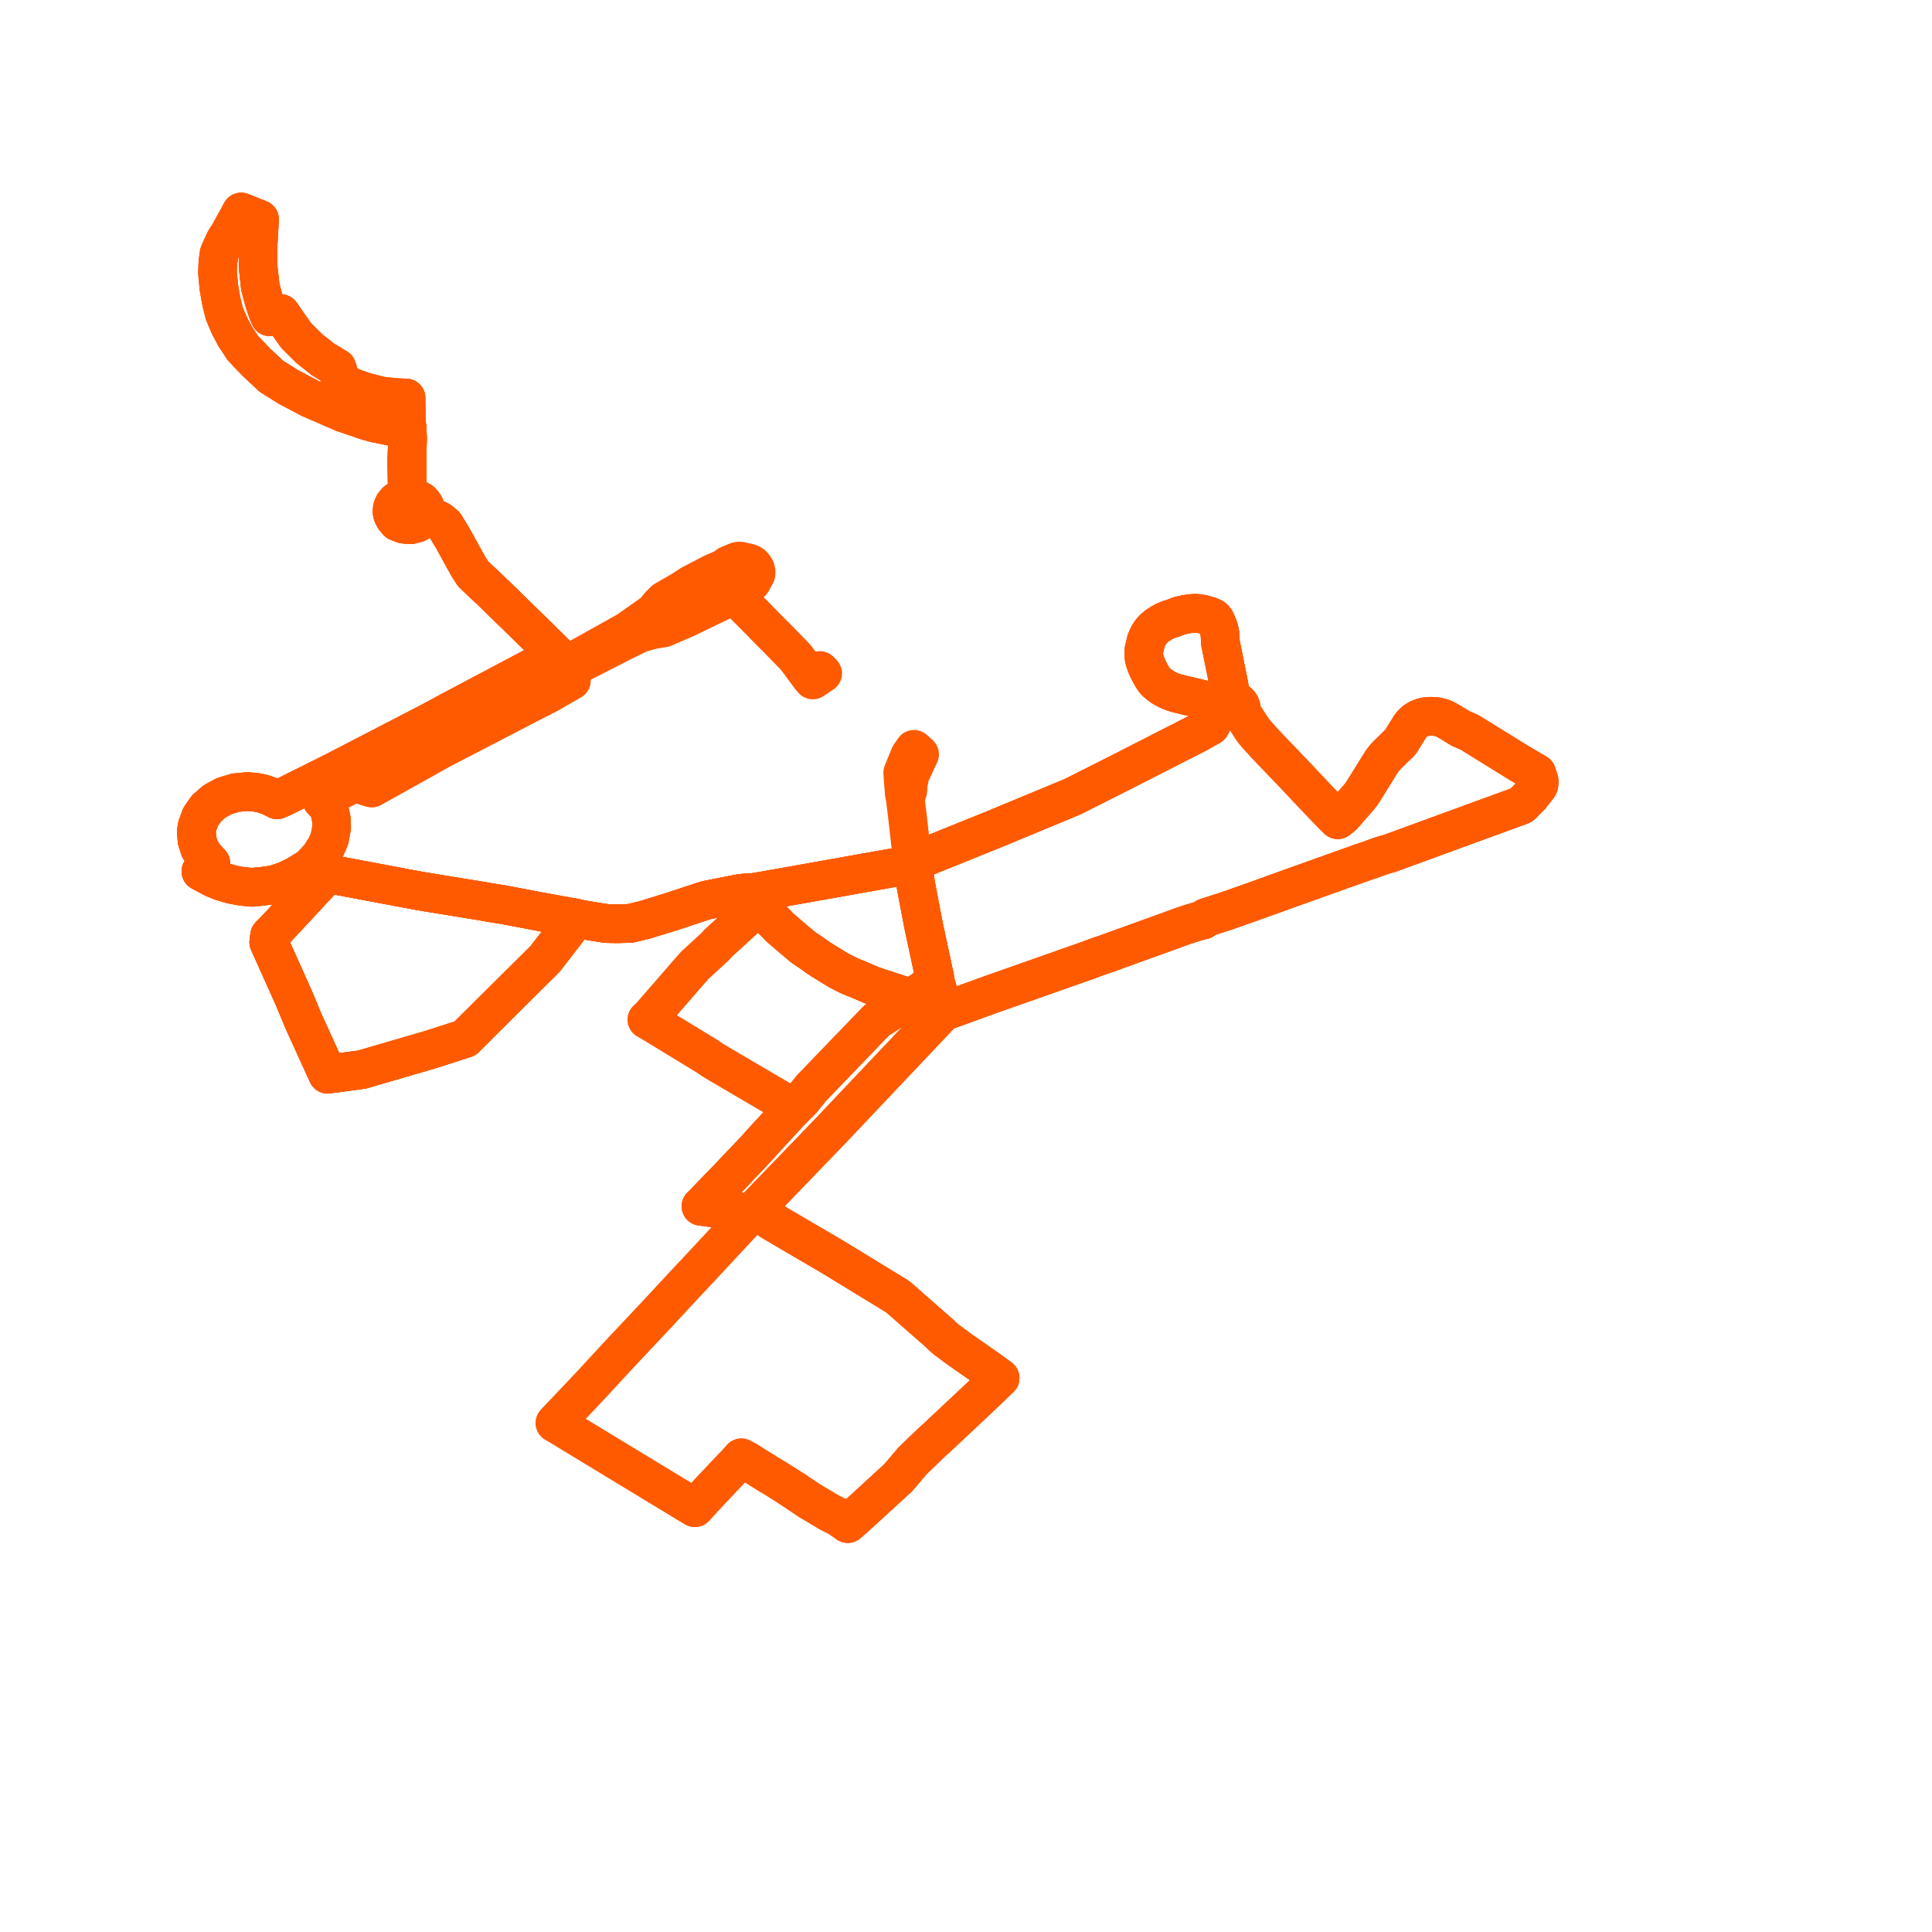     
<svg width="196.719" height="196.719" version="1.1"
     xmlns="http://www.w3.org/2000/svg">

  <title>Plan de ligne</title>
  <desc>Du 2020-02-03 au 9999-01-01</desc>

<path d='M 28.821 32.257 L 28.592 31.93 L 28.095 32.082 L 27.899 32.143 L 27.484 32.263 L 27.276 31.79 L 27.097 31.274 L 26.892 30.668 L 26.747 30.134 L 26.706 29.978 L 26.503 29.184 L 26.278 27.164 L 26.277 24.974 L 26.368 23.339 L 26.408 22.613 L 26.424 22.334 L 25.84 22.1 L 25.511 21.969 L 25.148 21.823 L 24.924 21.734 L 24.56 21.588 L 24.254 22.163 L 23.59 23.366 L 23.292 23.906 L 22.926 24.452 L 22.313 25.805 L 22.185 26.745 L 22.168 27.255 L 22.163 27.398 L 22.15 27.8 L 22.271 29.093 L 22.291 29.299 L 22.47 30.318 L 22.57 30.832 L 22.828 31.869 L 23.027 32.37 L 23.382 33.18 L 23.909 34.188 L 24.727 35.441 L 26.068 36.848 L 27.63 38.311 L 29.345 39.389 L 31.489 40.52 L 31.59 40.576 L 32.122 40.808 L 33.225 41.277 L 33.804 41.538 L 33.891 41.575 L 34.995 42.05 L 36.977 42.72 L 37.399 42.864 L 38.204 43.086 L 39.9 43.428 L 40.305 43.493 L 40.615 43.542 L 41.452 43.618 L 41.49 44.665 L 41.482 44.997 L 41.476 45.235 L 41.432 46.913 L 41.453 48.599 L 41.471 49.985 L 41.485 50.258 L 41.503 50.589 L 41.104 50.663 L 40.695 50.826 L 40.351 51.072 L 40.097 51.384 L 39.951 51.74 L 39.922 52.116 L 39.94 52.239 L 39.969 52.361 L 40.171 52.76 L 40.5 53.141 L 41.018 53.336 L 41.111 53.371 L 41.796 53.431 L 42.454 53.261 L 42.978 52.889 L 43.282 52.375 L 43.636 52.522 L 43.805 52.589 L 44.739 53.013 L 45.271 53.441 L 46.094 54.787 L 47.364 57.093 L 47.68 57.666 L 47.769 57.803 L 48.175 58.427 L 48.611 58.85 L 50.005 60.155 L 51.735 61.837 L 52.162 62.253 L 54.891 64.926 L 55.908 65.922 L 56.638 66.639 L 54.125 68.026 L 53.498 68.361 L 45.827 72.423 L 45.03 72.859 L 43.791 73.525 L 37.802 76.625 L 34.905 78.124 L 33.894 78.648 L 31.245 79.967 L 29.135 81.017 L 28.911 81.129 L 28.205 81.437 L 27.874 81.266 L 27.515 81.081 L 26.767 80.819 L 25.979 80.658 L 25.17 80.602 L 24.685 80.648 L 23.979 80.714 L 22.852 81.052 L 21.849 81.596 L 21.024 82.319 L 20.422 83.18 L 20.328 83.44 L 20.076 84.134 L 20.009 84.541 L 20 84.721 L 20.059 85.553 L 20.309 86.358 L 20.641 86.932 L 20.743 87.109 L 21.465 87.896 L 20.788 88.455 L 20.457 88.729 L 21.724 89.412 L 22.615 89.773 L 23.678 90.072 L 24.621 90.246 L 25.61 90.346 L 26.665 90.252 L 27.323 90.159 L 27.938 90.072 L 29.114 89.673 L 30.147 89.176 L 30.796 88.775 L 30.93 88.687 L 31.029 88.639 L 31.568 88.296 L 32.25 88.404 L 33.423 88.892 L 34.619 89.193 L 34.768 89.222 L 34.963 89.258 L 35.32 89.325 L 37.18 89.675 L 40.754 90.346 L 42.784 90.728 L 47.922 91.567 L 48.385 91.643 L 49.248 91.784 L 49.411 91.814 L 49.855 91.895 L 51.285 92.122 L 55.315 92.889 L 58.583 93.474 L 58.274 94.049 L 55.54 97.589 L 55.3 97.843 L 53.717 99.403 L 53.428 99.691 L 52.261 100.853 L 50.833 102.273 L 49.538 103.561 L 49.258 103.839 L 48.576 104.519 L 48.399 104.695 L 47.352 105.739 L 45.502 106.334 L 45.283 106.404 L 44.51 106.653 L 43.812 106.877 L 41.374 107.588 L 39.39 108.167 L 38.578 108.403 L 37.501 108.717 L 36.848 108.908 L 35.58 109.077 L 34.217 109.259 L 33.599 109.342 L 33.363 109.38 L 33.174 108.967 L 31.961 106.305 L 31.511 105.319 L 30.924 104.03 L 29.878 101.528 L 27.367 95.929 L 27.455 95.267 L 27.936 94.788 L 30.662 91.867 L 32.079 90.331 L 32.92 89.419 L 33.074 89.284 L 33.152 89.171 L 33.423 88.892 L 34.619 89.193 L 34.768 89.222 L 34.963 89.258 L 35.32 89.325 L 37.18 89.675 L 40.754 90.346 L 42.784 90.728 L 47.922 91.567 L 49.248 91.784 L 49.411 91.814 L 49.855 91.895 L 51.285 92.122 L 55.315 92.889 L 58.583 93.474 L 59.08 93.596 L 60.87 93.898 L 61.777 94.036 L 62.869 94.049 L 64.12 94.028 L 65.559 93.691 L 66.125 93.519 L 67.471 93.103 L 68.354 92.83 L 71.896 91.663 L 73.379 91.37 L 74.58 91.133 L 74.933 91.063 L 75.563 90.953 L 76.626 90.888 L 77.837 90.687 L 78.151 90.632 L 80.766 90.166 L 84.332 89.532 L 84.72 89.463 L 85.74 89.282 L 86.198 89.2 L 86.367 89.17 L 88.657 88.763 L 90.534 88.429 L 91.341 88.285 L 92.204 88.131 L 92.925 87.787 L 92.985 88.441 L 93.289 90.303 L 93.952 93.786 L 94.048 94.283 L 94.77 97.647 L 95.104 99.203 L 95.152 99.358 L 95.225 99.944 L 95.375 100.482 L 95.794 101.987 L 95.855 102.205 L 96.072 102.985 L 96.432 102.869 L 96.909 102.703 L 97.102 102.636 L 99.447 101.783 L 100.679 101.334 L 102.277 100.772 L 110.243 97.966 L 110.477 97.884 L 110.655 97.828 L 111.562 97.483 L 112.251 97.239 L 112.476 97.172 L 112.792 97.058 L 120.572 94.246 L 120.911 94.129 L 122.09 93.772 L 122.497 93.68 L 122.78 93.434 L 124.16 92.984 L 124.594 92.851 L 125.818 92.429 L 126.158 92.306 L 127.782 91.732 L 130.647 90.698 L 134.061 89.477 L 138.23 87.987 L 138.427 87.916 L 138.642 87.839 L 139.437 87.576 L 140.66 87.128 L 141.465 86.904 L 154.91 81.991 L 155.878 81.017 L 156.621 80.063 L 156.68 79.932 L 156.711 79.792 L 156.719 79.665 L 156.7 79.44 L 156.466 78.738 L 154.728 77.723 L 153.611 77.032 L 149.604 74.553 L 148.721 74.179 L 147.648 73.514 L 147.54 73.454 L 147.089 73.211 L 146.948 73.155 L 146.799 73.099 L 146.673 73.061 L 146.517 73.025 L 146.351 72.989 L 146.204 72.965 L 146.021 72.948 L 145.846 72.94 L 145.649 72.935 L 145.471 72.943 L 145.284 72.96 L 145.063 72.996 L 144.915 73.032 L 144.758 73.078 L 144.47 73.197 L 144.158 73.372 L 143.854 73.63 L 143.616 73.918 L 142.873 75.112 L 142.622 75.517 L 142.461 75.701 L 142.267 75.878 L 141.113 77.009 L 140.735 77.476 L 138.718 80.713 L 138.571 80.919 L 138.429 81.1 L 137.988 81.609 L 136.777 83.007 L 136.213 83.466 L 135.655 82.914 L 134.201 81.408 L 133.712 80.889 L 132.841 79.965 L 132.098 79.176 L 131.826 78.888 L 131.083 78.115 L 130.674 77.68 L 130.572 77.576 L 130.314 77.312 L 129.968 76.95 L 128.905 75.838 L 128.005 74.847 L 127.706 74.49 L 127.493 74.21 L 126.766 73.072 L 126.62 72.834 L 126.516 72.629 L 126.445 72.445 L 126.379 72.259 L 126.381 72.129 L 126.362 71.995 L 126.308 71.839 L 126.202 71.663 L 126.063 71.517 L 125.919 71.412 L 125.698 71.306 L 125.55 71.15 L 125.437 70.994 L 125.355 70.789 L 125.255 70.46 L 125.104 69.62 L 125.068 69.419 L 124.712 67.66 L 124.613 67.176 L 124.275 65.507 L 124.248 65.066 L 124.21 64.501 L 124.164 64.227 L 124.06 63.878 L 123.835 63.33 L 123.731 63.131 L 123.61 62.981 L 123.461 62.869 L 123.266 62.782 L 123.042 62.707 L 122.607 62.583 L 122.188 62.484 L 121.753 62.446 L 121.379 62.458 L 120.735 62.546 L 120.121 62.683 L 119.448 62.941 L 118.996 63.08 L 118.564 63.264 L 118.178 63.482 L 117.785 63.744 L 117.497 63.99 L 117.197 64.314 L 116.985 64.641 L 116.819 64.955 L 116.721 65.223 L 116.677 65.351 L 116.513 66.041 L 116.471 66.269 L 116.46 66.462 L 116.463 66.664 L 116.48 66.838 L 116.501 67.022 L 116.567 67.28 L 116.627 67.462 L 116.718 67.711 L 116.746 67.787 L 116.765 67.839 L 116.925 68.177 L 117.202 68.715 L 117.247 68.79 L 117.381 69.012 L 117.402 69.041 L 117.538 69.235 L 117.708 69.434 L 117.931 69.631 L 118.183 69.826 L 118.316 69.913 L 118.431 69.988 L 118.631 70.104 L 118.878 70.234 L 119.137 70.356 L 119.469 70.477 L 119.889 70.609 L 120.304 70.71 L 121.105 70.898 L 121.981 71.104 L 123.159 71.406 L 123.3 71.458 L 123.483 71.554 L 123.726 71.704 L 123.899 71.862 L 124 72.025 L 124.097 72.237 L 124.109 72.327 L 123.626 73.203 L 123.253 73.916 L 122.95 74.087 L 121.905 74.676 L 119.589 75.857 L 117.698 76.822 L 115.419 77.984 L 115.013 78.193 L 114.629 78.39 L 114.332 78.542 L 112.672 79.38 L 111.042 80.201 L 110.452 80.499 L 109.227 81.116 L 106.505 82.246 L 101.909 84.153 L 101.265 84.42 L 94.058 87.329 L 93.493 87.557 L 92.925 87.787 L 92.845 87.081 L 92.785 86.553 L 92.465 83.736 L 92.382 83.012 L 92.366 82.871 L 92.246 81.895 L 92.229 81.775 L 92.181 81.34 L 92.428 80.539 L 92.488 79.797 L 92.601 79.197 L 92.683 78.869 L 92.996 78.184 L 93.381 77.353 L 93.635 76.806 L 93.065 76.294 L 92.89 76.545 L 92.654 76.881 L 92.375 77.557 L 91.911 78.684 L 92.034 80.299 L 92.073 80.81 L 92.181 81.34 L 92.229 81.775 L 92.246 81.895 L 92.366 82.871 L 92.382 83.012 L 92.785 86.553 L 92.845 87.081 L 92.925 87.787 L 92.985 88.441 L 93.289 90.303 L 93.952 93.786 L 94.048 94.283 L 94.77 97.647 L 95.104 99.203 L 95.152 99.358 L 95.225 99.944 L 94.658 100.339 L 93.304 101.286 L 93.192 101.363 L 92.843 101.607 L 92.156 102.079 L 91.124 102.713 L 90.53 103.093 L 89.258 103.906 L 88.048 105.163 L 87.307 105.932 L 85.5 107.809 L 83.204 110.193 L 82.61 110.81 L 81.632 112.027 L 81.458 112.206 L 80.845 112.806 L 80.431 113.224 L 78.506 115.31 L 77.834 116.043 L 76.775 117.209 L 74.195 119.922 L 72.452 121.722 L 71.744 122.459 L 71.634 122.574 L 71.377 122.826 L 72.51 122.977 L 72.75 123.013 L 75.25 123.391 L 75.396 123.413 L 76.454 123.555 L 77.22 123.689 L 77.341 123.716 L 77.945 123.85 L 78.469 124.275 L 79.033 124.611 L 79.626 124.964 L 84.814 128.002 L 84.984 128.106 L 85.419 128.372 L 86.067 128.768 L 90.691 131.593 L 91.382 132.015 L 91.728 132.31 L 95.548 135.661 L 95.708 135.801 L 95.922 136.023 L 96.319 136.369 L 97.633 137.349 L 98.701 138.094 L 100.696 139.486 L 100.884 139.622 L 101.049 139.742 L 101.434 140.022 L 101.83 140.312 L 99.948 142.116 L 95.429 146.358 L 94.779 146.945 L 92.955 148.704 L 91.455 150.462 L 87.749 153.86 L 87.199 154.363 L 87.104 154.456 L 87.049 154.502 L 86.965 154.572 L 86.319 155.13 L 85.404 154.486 L 85.184 154.375 L 85.005 154.284 L 84.427 153.994 L 82.401 152.783 L 80.855 151.743' fill='transparent' stroke='#FF5A00' stroke-linecap='round' stroke-linejoin='round' stroke-width='3.934'/><path d='M 28.821 32.257 L 28.592 31.93 L 28.095 32.082 L 27.899 32.143 L 27.484 32.263 L 27.276 31.79 L 27.097 31.274 L 26.892 30.668 L 26.747 30.134 L 26.706 29.978 L 26.503 29.184 L 26.278 27.164 L 26.277 24.974 L 26.368 23.339 L 26.408 22.613 L 26.424 22.334 L 25.84 22.1 L 25.511 21.969 L 25.148 21.823 L 24.924 21.734 L 24.56 21.588 L 24.254 22.163 L 23.59 23.366 L 23.292 23.906 L 22.926 24.452 L 22.313 25.805 L 22.185 26.745 L 22.168 27.255 L 22.163 27.398 L 22.15 27.8 L 22.271 29.093 L 22.291 29.299 L 22.47 30.318 L 22.57 30.832 L 22.828 31.869 L 23.027 32.37 L 23.382 33.18 L 23.909 34.188 L 24.727 35.441 L 26.068 36.848 L 27.63 38.311 L 29.345 39.389 L 31.489 40.52 L 31.59 40.576 L 32.122 40.808 L 33.225 41.277 L 33.804 41.538 L 33.891 41.575 L 34.995 42.05 L 36.977 42.72 L 37.399 42.864 L 38.204 43.086 L 39.9 43.428 L 40.305 43.493 L 40.615 43.542 L 41.452 43.618 L 41.49 44.665 L 41.482 44.997 L 41.476 45.235 L 41.432 46.913 L 41.453 48.599 L 41.471 49.985 L 41.485 50.258 L 41.503 50.589 L 41.104 50.663 L 40.695 50.826 L 40.351 51.072 L 40.097 51.384 L 39.951 51.74 L 39.922 52.116 L 39.94 52.239 L 39.969 52.361 L 40.171 52.76 L 40.5 53.141 L 41.018 53.336 L 41.111 53.371 L 41.796 53.431 L 42.454 53.261 L 42.978 52.889 L 43.282 52.375 L 43.636 52.522 L 43.805 52.589 L 44.739 53.013 L 45.271 53.441 L 46.094 54.787 L 47.364 57.093 L 47.68 57.666 L 47.769 57.803 L 48.175 58.427 L 48.611 58.85 L 50.005 60.155 L 51.735 61.837 L 52.162 62.253 L 54.891 64.926 L 55.908 65.922 L 56.638 66.639 L 54.125 68.026 L 53.498 68.361 L 45.827 72.423 L 45.03 72.859 L 43.791 73.525 L 37.802 76.625 L 34.905 78.124 L 33.894 78.648 L 31.245 79.967 L 29.135 81.017 L 28.911 81.129 L 28.205 81.437 L 27.874 81.266 L 27.515 81.081 L 26.767 80.819 L 25.979 80.658 L 25.17 80.602 L 24.685 80.648 L 23.979 80.714 L 22.852 81.052 L 21.849 81.596 L 21.024 82.319 L 20.422 83.18 L 20.328 83.44 L 20.076 84.134 L 20.009 84.541 L 20 84.721 L 20.059 85.553 L 20.309 86.358 L 20.641 86.932 L 20.743 87.109 L 21.465 87.896 L 20.788 88.455 L 20.457 88.729 L 21.724 89.412 L 22.615 89.773 L 23.678 90.072 L 24.621 90.246 L 25.61 90.346 L 26.665 90.252 L 27.323 90.159 L 27.938 90.072 L 29.114 89.673 L 30.147 89.176 L 30.796 88.775 L 30.93 88.687 L 31.029 88.639 L 31.568 88.296 L 32.25 88.404 L 33.423 88.892 L 34.619 89.193 L 34.768 89.222 L 34.963 89.258 L 35.32 89.325 L 37.18 89.675 L 40.754 90.346 L 42.784 90.728 L 47.922 91.567 L 48.385 91.643 L 49.248 91.784 L 49.411 91.814 L 49.855 91.895 L 51.285 92.122 L 55.315 92.889 L 58.583 93.474 L 58.274 94.049 L 55.54 97.589 L 55.3 97.843 L 53.717 99.403 L 53.428 99.691 L 52.261 100.853 L 50.833 102.273 L 49.538 103.561 L 49.258 103.839 L 48.576 104.519 L 48.399 104.695 L 47.352 105.739 L 45.502 106.334 L 45.283 106.404 L 44.51 106.653 L 43.812 106.877 L 41.374 107.588 L 39.39 108.167 L 38.578 108.403 L 37.501 108.717 L 36.848 108.908 L 35.58 109.077 L 34.217 109.259 L 33.599 109.342 L 33.363 109.38 L 33.174 108.967 L 31.961 106.305 L 31.511 105.319 L 30.924 104.03 L 29.878 101.528 L 27.367 95.929 L 27.455 95.267 L 27.936 94.788 L 30.662 91.867 L 32.079 90.331 L 32.92 89.419 L 33.074 89.284 L 33.152 89.171 L 33.423 88.892 L 34.619 89.193 L 34.768 89.222 L 34.963 89.258 L 35.32 89.325 L 37.18 89.675 L 40.754 90.346 L 42.784 90.728 L 47.922 91.567 L 49.248 91.784 L 49.411 91.814 L 49.855 91.895 L 51.285 92.122 L 55.315 92.889 L 58.583 93.474 L 59.08 93.596 L 60.87 93.898 L 61.777 94.036 L 62.869 94.049 L 64.12 94.028 L 65.559 93.691 L 66.125 93.519 L 67.471 93.103 L 68.354 92.83 L 71.896 91.663 L 73.379 91.37 L 74.58 91.133 L 74.933 91.063 L 75.563 90.953 L 76.626 90.888 L 77.837 90.687 L 78.151 90.632 L 80.766 90.166 L 84.332 89.532 L 84.72 89.463 L 85.74 89.282 L 86.198 89.2 L 86.367 89.17 L 88.657 88.763 L 90.534 88.429 L 91.341 88.285 L 92.204 88.131 L 92.925 87.787 L 92.985 88.441 L 93.289 90.303 L 93.952 93.786 L 94.048 94.283 L 94.77 97.647 L 95.104 99.203 L 95.152 99.358 L 95.225 99.944 L 95.375 100.482 L 95.794 101.987 L 95.855 102.205 L 96.072 102.985 L 96.432 102.869 L 96.909 102.703 L 97.102 102.636 L 99.447 101.783 L 100.679 101.334 L 102.277 100.772 L 110.243 97.966 L 110.477 97.884 L 110.655 97.828 L 111.562 97.483 L 112.251 97.239 L 112.476 97.172 L 112.792 97.058 L 120.572 94.246 L 120.911 94.129 L 122.09 93.772 L 122.497 93.68 L 122.78 93.434 L 124.16 92.984 L 124.594 92.851 L 125.818 92.429 L 126.158 92.306 L 127.782 91.732 L 130.647 90.698 L 134.061 89.477 L 138.23 87.987 L 138.427 87.916 L 138.642 87.839 L 139.437 87.576 L 140.66 87.128 L 141.465 86.904 L 154.91 81.991 L 155.878 81.017 L 156.621 80.063 L 156.68 79.932 L 156.711 79.792 L 156.719 79.665 L 156.7 79.44 L 156.466 78.738 L 154.728 77.723 L 153.611 77.032 L 149.604 74.553 L 148.721 74.179 L 147.648 73.514 L 147.54 73.454 L 147.089 73.211 L 146.948 73.155 L 146.799 73.099 L 146.673 73.061 L 146.517 73.025 L 146.351 72.989 L 146.204 72.965 L 146.021 72.948 L 145.846 72.94 L 145.649 72.935 L 145.471 72.943 L 145.284 72.96 L 145.063 72.996 L 144.915 73.032 L 144.758 73.078 L 144.47 73.197 L 144.158 73.372 L 143.854 73.63 L 143.616 73.918 L 142.873 75.112 L 142.622 75.517 L 142.461 75.701 L 142.267 75.878 L 141.113 77.009 L 140.735 77.476 L 138.718 80.713 L 138.571 80.919 L 138.429 81.1 L 137.988 81.609 L 136.777 83.007 L 136.213 83.466 L 135.655 82.914 L 134.201 81.408 L 133.712 80.889 L 132.841 79.965 L 132.098 79.176 L 131.826 78.888 L 131.083 78.115 L 130.674 77.68 L 130.572 77.576 L 130.314 77.312 L 129.968 76.95 L 128.905 75.838 L 128.005 74.847 L 127.706 74.49 L 127.493 74.21 L 126.766 73.072 L 126.62 72.834 L 126.516 72.629 L 126.445 72.445 L 126.379 72.259 L 126.381 72.129 L 126.362 71.995 L 126.308 71.839 L 126.202 71.663 L 126.063 71.517 L 125.919 71.412 L 125.698 71.306 L 125.55 71.15 L 125.437 70.994 L 125.355 70.789 L 125.255 70.46 L 125.104 69.62 L 125.068 69.419 L 124.712 67.66 L 124.613 67.176 L 124.275 65.507 L 124.248 65.066 L 124.21 64.501 L 124.164 64.227 L 124.06 63.878 L 123.835 63.33 L 123.731 63.131 L 123.61 62.981 L 123.461 62.869 L 123.266 62.782 L 123.042 62.707 L 122.607 62.583 L 122.188 62.484 L 121.753 62.446 L 121.379 62.458 L 120.735 62.546 L 120.121 62.683 L 119.448 62.941 L 118.996 63.08 L 118.564 63.264 L 118.178 63.482 L 117.785 63.744 L 117.497 63.99 L 117.197 64.314 L 116.985 64.641 L 116.819 64.955 L 116.721 65.223 L 116.677 65.351 L 116.513 66.041 L 116.471 66.269 L 116.46 66.462 L 116.463 66.664 L 116.48 66.838 L 116.501 67.022 L 116.567 67.28 L 116.627 67.462 L 116.718 67.711 L 116.746 67.787 L 116.765 67.839 L 116.925 68.177 L 117.202 68.715 L 117.247 68.79 L 117.381 69.012 L 117.402 69.041 L 117.538 69.235 L 117.708 69.434 L 117.931 69.631 L 118.183 69.826 L 118.316 69.913 L 118.431 69.988 L 118.631 70.104 L 118.878 70.234 L 119.137 70.356 L 119.469 70.477 L 119.889 70.609 L 120.304 70.71 L 121.105 70.898 L 121.981 71.104 L 123.159 71.406 L 123.3 71.458 L 123.483 71.554 L 123.726 71.704 L 123.899 71.862 L 124 72.025 L 124.097 72.237 L 124.109 72.327 L 123.626 73.203 L 123.253 73.916 L 122.95 74.087 L 121.905 74.676 L 119.589 75.857 L 117.698 76.822 L 115.419 77.984 L 115.013 78.193 L 114.629 78.39 L 114.332 78.542 L 112.672 79.38 L 111.042 80.201 L 110.452 80.499 L 109.227 81.116 L 106.505 82.246 L 101.909 84.153 L 101.265 84.42 L 94.058 87.329 L 93.493 87.557 L 92.925 87.787 L 92.985 88.441 L 93.289 90.303 L 93.952 93.786 L 94.048 94.283 L 94.77 97.647 L 95.104 99.203 L 95.152 99.358 L 95.225 99.944 L 94.658 100.339 L 93.304 101.286 L 93.192 101.363 L 92.843 101.607 L 92.156 102.079 L 91.124 102.713 L 90.53 103.093 L 89.258 103.906 L 88.048 105.163 L 87.307 105.932 L 85.5 107.809 L 83.204 110.193 L 82.61 110.81 L 81.632 112.027 L 81.458 112.206 L 80.845 112.806 L 80.431 113.224 L 78.506 115.31 L 77.834 116.043 L 76.775 117.209 L 74.195 119.922 L 72.452 121.722 L 71.744 122.459 L 71.634 122.574 L 71.377 122.826 L 72.51 122.977 L 72.75 123.013 L 75.25 123.391 L 75.396 123.413 L 76.454 123.555 L 77.22 123.689 L 77.341 123.716 L 77.945 123.85 L 78.469 124.275 L 79.033 124.611 L 79.626 124.964 L 84.814 128.002 L 84.984 128.106 L 85.419 128.372 L 86.067 128.768 L 90.691 131.593 L 91.382 132.015 L 91.728 132.31 L 95.548 135.661 L 95.708 135.801 L 95.922 136.023 L 96.319 136.369 L 97.633 137.349 L 98.701 138.094 L 100.696 139.486 L 100.884 139.622 L 101.049 139.742 L 101.434 140.022 L 101.83 140.312 L 99.948 142.116 L 95.429 146.358 L 94.779 146.945 L 92.955 148.704 L 91.455 150.462 L 87.749 153.86 L 87.199 154.363 L 87.104 154.456 L 87.049 154.502 L 86.965 154.572 L 86.319 155.13 L 85.404 154.486 L 85.184 154.375 L 85.005 154.284 L 84.427 153.994 L 82.401 152.783 L 80.855 151.743' fill='transparent' stroke='#FF5A00' stroke-linecap='round' stroke-linejoin='round' stroke-width='3.934'/><path d='M 28.821 32.257 L 28.592 31.93 L 28.095 32.082 L 27.899 32.143 L 27.484 32.263 L 27.276 31.79 L 27.097 31.274 L 26.892 30.668 L 26.747 30.134 L 26.706 29.978 L 26.503 29.184 L 26.278 27.164 L 26.277 24.974 L 26.368 23.339 L 26.408 22.613 L 26.424 22.334 L 25.84 22.1 L 25.511 21.969 L 25.148 21.823 L 24.924 21.734 L 24.56 21.588 L 24.254 22.163 L 23.59 23.366 L 23.292 23.906 L 22.926 24.452 L 22.313 25.805 L 22.185 26.745 L 22.168 27.255 L 22.163 27.398 L 22.15 27.8 L 22.271 29.093 L 22.291 29.299 L 22.47 30.318 L 22.57 30.832 L 22.828 31.869 L 23.027 32.37 L 23.382 33.18 L 23.909 34.188 L 24.727 35.441 L 26.068 36.848 L 27.63 38.311 L 29.345 39.389 L 31.489 40.52 L 31.59 40.576 L 32.122 40.808 L 33.225 41.277 L 33.804 41.538 L 33.891 41.575 L 34.995 42.05 L 36.977 42.72 L 37.399 42.864 L 38.204 43.086 L 39.9 43.428 L 40.305 43.493 L 40.615 43.542 L 41.452 43.618 L 41.49 44.665 L 41.482 44.997 L 41.476 45.235 L 41.432 46.913 L 41.453 48.599 L 41.471 49.985 L 41.485 50.258 L 41.503 50.589 L 41.104 50.663 L 40.695 50.826 L 40.351 51.072 L 40.097 51.384 L 39.951 51.74 L 39.922 52.116 L 39.94 52.239 L 39.969 52.361 L 40.171 52.76 L 40.5 53.141 L 41.018 53.336 L 41.111 53.371 L 41.796 53.431 L 42.454 53.261 L 42.978 52.889 L 43.282 52.375 L 43.636 52.522 L 43.805 52.589 L 44.739 53.013 L 45.271 53.441 L 46.094 54.787 L 47.364 57.093 L 47.68 57.666 L 47.769 57.803 L 48.175 58.427 L 48.611 58.85 L 50.005 60.155 L 51.735 61.837 L 52.162 62.253 L 54.891 64.926 L 55.908 65.922 L 56.638 66.639 L 54.125 68.026 L 53.498 68.361 L 45.827 72.423 L 45.03 72.859 L 43.791 73.525 L 37.802 76.625 L 34.905 78.124 L 33.894 78.648 L 31.245 79.967 L 29.135 81.017 L 28.911 81.129 L 28.205 81.437 L 27.874 81.266 L 27.515 81.081 L 26.767 80.819 L 25.979 80.658 L 25.17 80.602 L 24.685 80.648 L 23.979 80.714 L 22.852 81.052 L 21.849 81.596 L 21.024 82.319 L 20.422 83.18 L 20.328 83.44 L 20.076 84.134 L 20.009 84.541 L 20 84.721 L 20.059 85.553 L 20.309 86.358 L 20.641 86.932 L 20.743 87.109 L 21.465 87.896 L 20.788 88.455 L 20.457 88.729 L 21.724 89.412 L 22.615 89.773 L 23.678 90.072 L 24.621 90.246 L 25.61 90.346 L 26.665 90.252 L 27.323 90.159 L 27.938 90.072 L 29.114 89.673 L 30.147 89.176 L 30.796 88.775 L 30.93 88.687 L 31.029 88.639 L 31.568 88.296 L 32.25 88.404 L 33.423 88.892 L 34.619 89.193 L 34.768 89.222 L 34.963 89.258 L 35.32 89.325 L 37.18 89.675 L 40.754 90.346 L 42.784 90.728 L 47.922 91.567 L 48.385 91.643 L 49.248 91.784 L 49.411 91.814 L 49.855 91.895 L 51.285 92.122 L 55.315 92.889 L 58.583 93.474 L 58.274 94.049 L 55.54 97.589 L 55.3 97.843 L 53.717 99.403 L 53.428 99.691 L 52.261 100.853 L 50.833 102.273 L 49.538 103.561 L 49.258 103.839 L 48.576 104.519 L 48.399 104.695 L 47.352 105.739 L 45.502 106.334 L 45.283 106.404 L 44.51 106.653 L 43.812 106.877 L 41.374 107.588 L 39.39 108.167 L 38.578 108.403 L 37.501 108.717 L 36.848 108.908 L 35.58 109.077 L 34.217 109.259 L 33.599 109.342 L 33.363 109.38 L 33.174 108.967 L 31.961 106.305 L 31.511 105.319 L 30.924 104.03 L 29.878 101.528 L 27.367 95.929 L 27.455 95.267 L 27.936 94.788 L 30.662 91.867 L 32.079 90.331 L 32.92 89.419 L 33.074 89.284 L 33.152 89.171 L 33.423 88.892 L 34.619 89.193 L 34.768 89.222 L 34.963 89.258 L 35.32 89.325 L 37.18 89.675 L 40.754 90.346 L 42.784 90.728 L 47.922 91.567 L 49.248 91.784 L 49.411 91.814 L 49.855 91.895 L 51.285 92.122 L 55.315 92.889 L 58.583 93.474 L 59.08 93.596 L 60.87 93.898 L 61.777 94.036 L 62.869 94.049 L 64.12 94.028 L 65.559 93.691 L 66.125 93.519 L 67.471 93.103 L 68.354 92.83 L 71.896 91.663 L 73.379 91.37 L 74.58 91.133 L 74.933 91.063 L 75.563 90.953 L 76.626 90.888 L 77.837 90.687 L 78.151 90.632 L 80.766 90.166 L 84.332 89.532 L 84.72 89.463 L 85.74 89.282 L 86.198 89.2 L 86.367 89.17 L 88.657 88.763 L 90.534 88.429 L 91.341 88.285 L 92.204 88.131 L 92.925 87.787 L 92.985 88.441 L 93.289 90.303 L 93.952 93.786 L 94.048 94.283 L 94.77 97.647 L 95.104 99.203 L 95.152 99.358 L 95.225 99.944 L 95.375 100.482 L 95.794 101.987 L 95.855 102.205 L 96.072 102.985 L 96.432 102.869 L 96.909 102.703 L 97.102 102.636 L 99.447 101.783 L 100.679 101.334 L 102.277 100.772 L 110.243 97.966 L 110.477 97.884 L 110.655 97.828 L 111.562 97.483 L 112.251 97.239 L 112.476 97.172 L 112.792 97.058 L 120.572 94.246 L 120.911 94.129 L 122.09 93.772 L 122.497 93.68 L 122.78 93.434 L 124.16 92.984 L 124.594 92.851 L 125.818 92.429 L 126.158 92.306 L 127.782 91.732 L 130.647 90.698 L 134.061 89.477 L 138.23 87.987 L 138.427 87.916 L 138.642 87.839 L 139.437 87.576 L 140.66 87.128 L 141.465 86.904 L 154.91 81.991 L 155.878 81.017 L 156.621 80.063 L 156.68 79.932 L 156.711 79.792 L 156.719 79.665 L 156.7 79.44 L 156.466 78.738 L 154.728 77.723 L 153.611 77.032 L 149.604 74.553 L 148.721 74.179 L 147.648 73.514 L 147.54 73.454 L 147.089 73.211 L 146.948 73.155 L 146.799 73.099 L 146.673 73.061 L 146.517 73.025 L 146.351 72.989 L 146.204 72.965 L 146.021 72.948 L 145.846 72.94 L 145.649 72.935 L 145.471 72.943 L 145.284 72.96 L 145.063 72.996 L 144.915 73.032 L 144.758 73.078 L 144.47 73.197 L 144.158 73.372 L 143.854 73.63 L 143.616 73.918 L 142.873 75.112 L 142.622 75.517 L 142.461 75.701 L 142.267 75.878 L 141.113 77.009 L 140.735 77.476 L 138.718 80.713 L 138.571 80.919 L 138.429 81.1 L 137.988 81.609 L 136.777 83.007 L 136.213 83.466 L 135.655 82.914 L 134.201 81.408 L 133.712 80.889 L 132.841 79.965 L 132.098 79.176 L 131.826 78.888 L 131.083 78.115 L 130.674 77.68 L 130.572 77.576 L 130.314 77.312 L 129.968 76.95 L 128.905 75.838 L 128.005 74.847 L 127.706 74.49 L 127.493 74.21 L 126.766 73.072 L 126.62 72.834 L 126.516 72.629 L 126.445 72.445 L 126.379 72.259 L 126.381 72.129 L 126.362 71.995 L 126.308 71.839 L 126.202 71.663 L 126.063 71.517 L 125.919 71.412 L 125.698 71.306 L 125.55 71.15 L 125.437 70.994 L 125.355 70.789 L 125.255 70.46 L 125.104 69.62 L 125.068 69.419 L 124.712 67.66 L 124.613 67.176 L 124.275 65.507 L 124.248 65.066 L 124.21 64.501 L 124.164 64.227 L 124.06 63.878 L 123.835 63.33 L 123.731 63.131 L 123.61 62.981 L 123.461 62.869 L 123.266 62.782 L 123.042 62.707 L 122.607 62.583 L 122.188 62.484 L 121.753 62.446 L 121.379 62.458 L 120.735 62.546 L 120.121 62.683 L 119.448 62.941 L 118.996 63.08 L 118.564 63.264 L 118.178 63.482 L 117.785 63.744 L 117.497 63.99 L 117.197 64.314 L 116.985 64.641 L 116.819 64.955 L 116.721 65.223 L 116.677 65.351 L 116.513 66.041 L 116.471 66.269 L 116.46 66.462 L 116.463 66.664 L 116.48 66.838 L 116.501 67.022 L 116.567 67.28 L 116.627 67.462 L 116.718 67.711 L 116.746 67.787 L 116.765 67.839 L 116.925 68.177 L 117.202 68.715 L 117.247 68.79 L 117.381 69.012 L 117.402 69.041 L 117.538 69.235 L 117.708 69.434 L 117.931 69.631 L 118.183 69.826 L 118.316 69.913 L 118.431 69.988 L 118.631 70.104 L 118.878 70.234 L 119.137 70.356 L 119.469 70.477 L 119.889 70.609 L 120.304 70.71 L 121.105 70.898 L 121.981 71.104 L 123.159 71.406 L 123.3 71.458 L 123.483 71.554 L 123.726 71.704 L 123.899 71.862 L 124 72.025 L 124.097 72.237 L 124.109 72.327 L 123.626 73.203 L 123.253 73.916 L 122.95 74.087 L 121.905 74.676 L 119.589 75.857 L 117.698 76.822 L 115.419 77.984 L 115.013 78.193 L 114.629 78.39 L 114.332 78.542 L 112.672 79.38 L 111.042 80.201 L 110.452 80.499 L 109.227 81.116 L 106.505 82.246 L 101.909 84.153 L 101.265 84.42 L 94.058 87.329 L 93.493 87.557 L 92.925 87.787 L 92.985 88.441 L 93.289 90.303 L 93.952 93.786 L 94.048 94.283 L 94.77 97.647 L 95.104 99.203 L 95.152 99.358 L 95.225 99.944 L 94.658 100.339 L 93.304 101.286 L 93.192 101.363 L 92.843 101.607 L 91.848 101.339 L 88.834 100.35 L 87.401 99.729 L 87.01 99.58 L 86.476 99.355 L 85.437 98.836 L 83.883 97.883 L 83.665 97.744 L 83.269 97.485 L 82.749 97.111 L 81.769 96.445 L 80.591 95.453 L 79.328 94.367 L 79.089 94.089 L 77.764 92.821 L 77.622 92.674 L 77.229 92.289 L 76.765 92.719 L 73.13 96.034 L 72.828 96.37 L 72.501 96.678 L 70.763 98.276 L 70.252 98.847 L 69.569 99.629 L 69.488 99.73 L 68.897 100.409 L 66.407 103.273 L 66.274 103.439 L 65.857 103.823 L 66.51 104.2 L 66.713 104.324 L 68.177 105.217 L 72.032 107.57 L 72.616 107.973 L 80.845 112.806 L 80.431 113.224 L 78.506 115.31 L 77.834 116.043 L 76.775 117.209 L 74.195 119.922 L 72.452 121.722 L 71.744 122.459 L 71.634 122.574 L 71.377 122.826 L 72.51 122.977 L 72.75 123.013 L 75.25 123.391 L 75.396 123.413 L 76.454 123.555 L 77.22 123.689 L 77.341 123.716 L 77.945 123.85 L 78.469 124.275 L 79.033 124.611 L 79.626 124.964 L 84.814 128.002 L 84.984 128.106 L 85.419 128.372 L 86.067 128.768 L 90.691 131.593 L 91.382 132.015 L 91.728 132.31 L 95.548 135.661 L 95.708 135.801 L 95.922 136.023 L 96.319 136.369 L 97.633 137.349 L 98.701 138.094 L 100.696 139.486 L 100.884 139.622 L 101.049 139.742 L 101.434 140.022 L 101.83 140.312 L 99.948 142.116 L 95.429 146.358 L 94.779 146.945 L 92.955 148.704 L 91.455 150.462 L 87.749 153.86 L 87.199 154.363 L 87.104 154.456 L 87.049 154.502 L 86.965 154.572 L 86.319 155.13 L 85.404 154.486 L 85.184 154.375 L 85.005 154.284 L 84.427 153.994 L 82.401 152.783 L 80.855 151.743' fill='transparent' stroke='#FF5A00' stroke-linecap='round' stroke-linejoin='round' stroke-width='3.934'/><path d='M 80.855 151.743 L 80.456 151.491 L 80.191 151.315 L 79.505 150.886 L 78.842 150.464 L 78.435 150.231 L 76.13 148.786 L 75.487 148.436 L 74.999 148.999 L 74.617 149.38 L 71.66 152.516 L 71.173 153.057 L 70.749 153.516 L 70.298 153.246 L 57.874 145.708 L 56.905 145.119 L 56.744 145.028 L 56.509 144.892 L 58.546 142.748 L 60.198 140.998 L 61.366 139.731 L 62.96 138.005 L 63.39 137.544 L 63.419 137.513 L 66.879 133.838 L 69.881 130.602 L 71.011 129.401 L 71.416 128.971 L 71.649 128.718 L 74.604 125.541 L 75.911 124.135 L 76.057 123.979 L 76.454 123.555 L 76.825 123.169 L 78.553 121.377 L 83.171 116.588 L 84.051 115.675 L 84.177 115.545 L 84.62 115.085 L 85.092 114.587 L 86.027 113.599 L 86.22 113.395 L 88.554 110.929 L 90.256 109.131 L 90.744 108.615 L 91.218 108.115 L 92.78 106.464 L 95.47 103.622 L 95.631 103.453 L 96.072 102.985 L 95.293 102.653 L 93.667 101.959 L 93.421 101.854 L 92.843 101.607 L 91.848 101.339 L 88.834 100.35 L 87.401 99.729 L 87.01 99.58 L 86.476 99.355 L 85.437 98.836 L 83.883 97.883 L 83.665 97.744 L 83.269 97.485 L 82.749 97.111 L 81.769 96.445 L 80.591 95.453 L 79.328 94.367 L 79.089 94.089 L 77.764 92.821 L 77.622 92.674 L 77.229 92.289 L 76.846 91.617 L 76.78 91.429 L 76.626 90.888 L 75.563 90.953 L 74.933 91.063 L 74.58 91.133 L 71.896 91.663 L 68.354 92.83 L 67.471 93.103 L 66.125 93.519 L 65.559 93.691 L 64.12 94.028 L 62.869 94.049 L 61.777 94.036 L 60.87 93.898 L 59.08 93.596 L 58.583 93.474 L 55.315 92.889 L 51.285 92.122 L 49.855 91.895 L 49.411 91.814 L 49.248 91.784 L 47.922 91.567 L 42.784 90.728 L 40.754 90.346 L 37.18 89.675 L 35.32 89.325 L 34.963 89.258 L 34.768 89.222 L 34.619 89.193 L 33.423 88.892 L 32.25 88.404 L 31.568 88.296 L 32.566 87.221 L 33.225 86.181 L 33.554 85.408 L 33.77 84.259 L 33.742 83.416 L 33.49 82.248 L 32.741 81.431 L 33.564 81.008 L 34.388 80.584 L 36.097 79.705 L 37.852 80.231 L 38.523 79.856 L 41.49 78.199 L 44.957 76.262 L 45.434 76.015 L 51.951 72.636 L 53.312 71.93 L 54.538 71.299 L 56.052 70.52 L 56.389 70.311 L 57.422 69.722 L 58.173 69.294 L 57.793 68.205 L 57.616 67.698 L 56.638 66.639 L 55.908 65.922 L 52.162 62.253 L 51.735 61.837 L 50.926 61.051 L 50.005 60.155 L 48.611 58.85 L 48.175 58.427 L 47.769 57.803 L 47.68 57.666 L 46.094 54.787 L 45.271 53.441 L 44.739 53.013 L 43.805 52.589 L 43.636 52.522 L 43.282 52.375 L 43.336 51.958 L 43.251 51.526 L 43.017 51.184 L 42.863 51.033 L 42.581 50.875 L 42.263 50.697 L 41.503 50.589 L 41.485 50.258 L 41.471 49.985 L 41.453 48.599 L 41.432 46.913 L 41.476 45.235 L 41.482 44.997 L 41.49 44.665 L 41.452 43.618 L 41.385 42.967 L 41.379 42.579 L 41.371 42.122 L 41.353 40.989 L 41.352 40.52 L 40.589 40.494 L 40.206 40.467 L 39.857 40.432 L 38.889 40.336 L 37.507 39.99 L 37.292 39.937 L 37.249 39.926 L 36.145 39.548 L 35.365 39.224 L 35.252 39.176 L 35.18 39.146 L 34.682 38.939 L 34.515 38.18 L 34.463 37.944 L 34.31 37.456 L 32.884 36.593 L 31.529 35.523 L 30.153 34.161 L 29.468 33.183 L 28.981 32.485 L 28.821 32.257' fill='transparent' stroke='#FF5A00' stroke-linecap='round' stroke-linejoin='round' stroke-width='3.934'/><path d='M 80.855 151.743 L 80.456 151.491 L 80.191 151.315 L 79.505 150.886 L 78.842 150.464 L 78.435 150.231 L 76.13 148.786 L 75.487 148.436 L 74.999 148.999 L 74.617 149.38 L 71.66 152.516 L 71.173 153.057 L 70.749 153.516 L 70.298 153.246 L 61.129 147.683 L 56.905 145.119 L 56.744 145.028 L 56.509 144.892 L 58.546 142.748 L 59.635 141.595 L 60.198 140.998 L 61.366 139.731 L 62.96 138.005 L 63.39 137.544 L 63.419 137.513 L 66.879 133.838 L 69.881 130.602 L 71.011 129.401 L 71.416 128.971 L 71.649 128.718 L 75.911 124.135 L 76.057 123.979 L 76.454 123.555 L 76.825 123.169 L 78.553 121.377 L 83.171 116.588 L 84.051 115.675 L 84.177 115.545 L 84.62 115.085 L 85.092 114.587 L 86.027 113.599 L 86.22 113.395 L 88.554 110.929 L 90.256 109.131 L 90.744 108.615 L 91.218 108.115 L 92.78 106.464 L 95.47 103.622 L 95.631 103.453 L 96.072 102.985 L 95.293 102.653 L 93.667 101.959 L 93.421 101.854 L 92.843 101.607 L 91.848 101.339 L 88.834 100.35 L 87.401 99.729 L 87.01 99.58 L 86.476 99.355 L 85.437 98.836 L 83.883 97.883 L 83.665 97.744 L 83.269 97.485 L 82.749 97.111 L 81.769 96.445 L 80.591 95.453 L 79.328 94.367 L 79.089 94.089 L 78.663 93.681 L 77.764 92.821 L 77.622 92.674 L 77.229 92.289 L 76.846 91.617 L 76.78 91.429 L 76.626 90.888 L 75.563 90.953 L 74.933 91.063 L 74.58 91.133 L 71.896 91.663 L 70.741 92.044 L 68.354 92.83 L 67.471 93.103 L 66.125 93.519 L 65.559 93.691 L 64.12 94.028 L 62.869 94.049 L 61.777 94.036 L 60.87 93.898 L 59.08 93.596 L 58.583 93.474 L 58.274 94.049 L 55.54 97.589 L 55.3 97.843 L 53.717 99.403 L 53.428 99.691 L 52.261 100.853 L 49.538 103.561 L 49.258 103.839 L 48.576 104.519 L 48.399 104.695 L 47.352 105.739 L 45.502 106.334 L 45.283 106.404 L 44.51 106.653 L 43.812 106.877 L 41.374 107.588 L 39.39 108.167 L 38.578 108.403 L 37.501 108.717 L 36.848 108.908 L 35.58 109.077 L 34.217 109.259 L 33.599 109.342 L 33.363 109.38 L 33.174 108.967 L 31.511 105.319 L 30.924 104.03 L 29.878 101.528 L 28.687 98.873 L 27.367 95.929 L 27.455 95.267 L 27.936 94.788 L 30.662 91.867 L 32.92 89.419 L 33.074 89.284 L 33.152 89.171 L 33.423 88.892 L 32.25 88.404 L 31.568 88.296 L 32.566 87.221 L 33.225 86.181 L 33.554 85.408 L 33.77 84.259 L 33.742 83.416 L 33.49 82.248 L 32.741 81.431 L 33.564 81.008 L 34.593 80.478 L 36.097 79.705 L 37.852 80.231 L 38.523 79.856 L 44.957 76.262 L 45.434 76.015 L 47.395 74.998 L 51.951 72.636 L 53.312 71.93 L 54.538 71.299 L 56.052 70.52 L 56.389 70.311 L 58.173 69.294 L 57.793 68.205 L 58.398 67.896 L 60.373 66.888 L 63.647 65.216 L 65.205 64.463 L 66.478 64.115 L 67.579 63.94 L 68.966 63.336 L 69.923 62.919 L 73.67 61.111 L 74.662 60.453 L 75.301 61.112 L 75.536 61.365 L 76.277 62.109 L 76.334 62.166 L 76.966 62.802 L 78.49 64.357 L 79.078 64.934 L 79.833 65.711 L 80.384 66.277 L 80.934 66.844 L 81.165 67.118 L 82.498 68.927 L 82.764 69.237 L 83.434 68.79 L 83.768 68.567 L 83.481 68.271 L 83.049 68.56 L 82.498 68.927 L 81.165 67.118 L 80.934 66.844 L 79.833 65.711 L 79.078 64.934 L 78.49 64.357 L 76.966 62.802 L 76.334 62.166 L 76.277 62.109 L 75.536 61.365 L 75.301 61.112 L 74.662 60.453 L 75.25 60.08 L 75.962 59.629 L 76.072 59.559 L 76.527 59.271 L 76.974 58.447 L 76.984 58.197 L 76.913 57.914 L 76.785 57.708 L 76.583 57.484 L 76.343 57.355 L 75.935 57.257 L 75.507 57.153 L 75.398 57.131 L 75.275 57.124 L 75.147 57.137 L 75.031 57.169 L 74.662 57.326 L 74.126 57.553 L 73.826 57.808 L 72.53 58.375 L 70.33 59.527 L 69.353 60.165 L 68.164 60.847 L 67.672 61.129 L 67.295 61.502 L 67.16 61.636 L 66.606 62.326 L 63.873 64.251 L 59.801 66.523 L 58.932 67.004 L 58.346 67.328 L 57.616 67.698 L 56.638 66.639 L 55.908 65.922 L 52.162 62.253 L 51.735 61.837 L 50.005 60.155 L 48.611 58.85 L 48.175 58.427 L 47.769 57.803 L 47.68 57.666 L 46.838 56.138 L 46.094 54.787 L 45.271 53.441 L 44.739 53.013 L 43.805 52.589 L 43.636 52.522 L 43.282 52.375 L 43.336 51.958 L 43.251 51.526 L 43.017 51.184 L 42.863 51.033 L 42.581 50.875 L 42.263 50.697 L 41.503 50.589 L 41.485 50.258 L 41.471 49.985 L 41.453 48.599 L 41.432 46.913 L 41.476 45.235 L 41.482 44.997 L 41.49 44.665 L 41.452 43.618 L 41.385 42.967 L 41.379 42.579 L 41.371 42.122 L 41.353 40.989 L 41.352 40.52 L 40.589 40.494 L 40.206 40.467 L 39.857 40.432 L 38.889 40.336 L 37.507 39.99 L 37.292 39.937 L 37.249 39.926 L 36.145 39.548 L 35.365 39.224 L 35.252 39.176 L 35.18 39.146 L 34.682 38.939 L 34.515 38.18 L 34.463 37.944 L 34.31 37.456 L 32.884 36.593 L 31.529 35.523 L 30.153 34.161 L 29.14 32.714 L 29.056 32.592 L 28.821 32.257' fill='transparent' stroke='#FF5A00' stroke-linecap='round' stroke-linejoin='round' stroke-width='3.934'/>
</svg>
